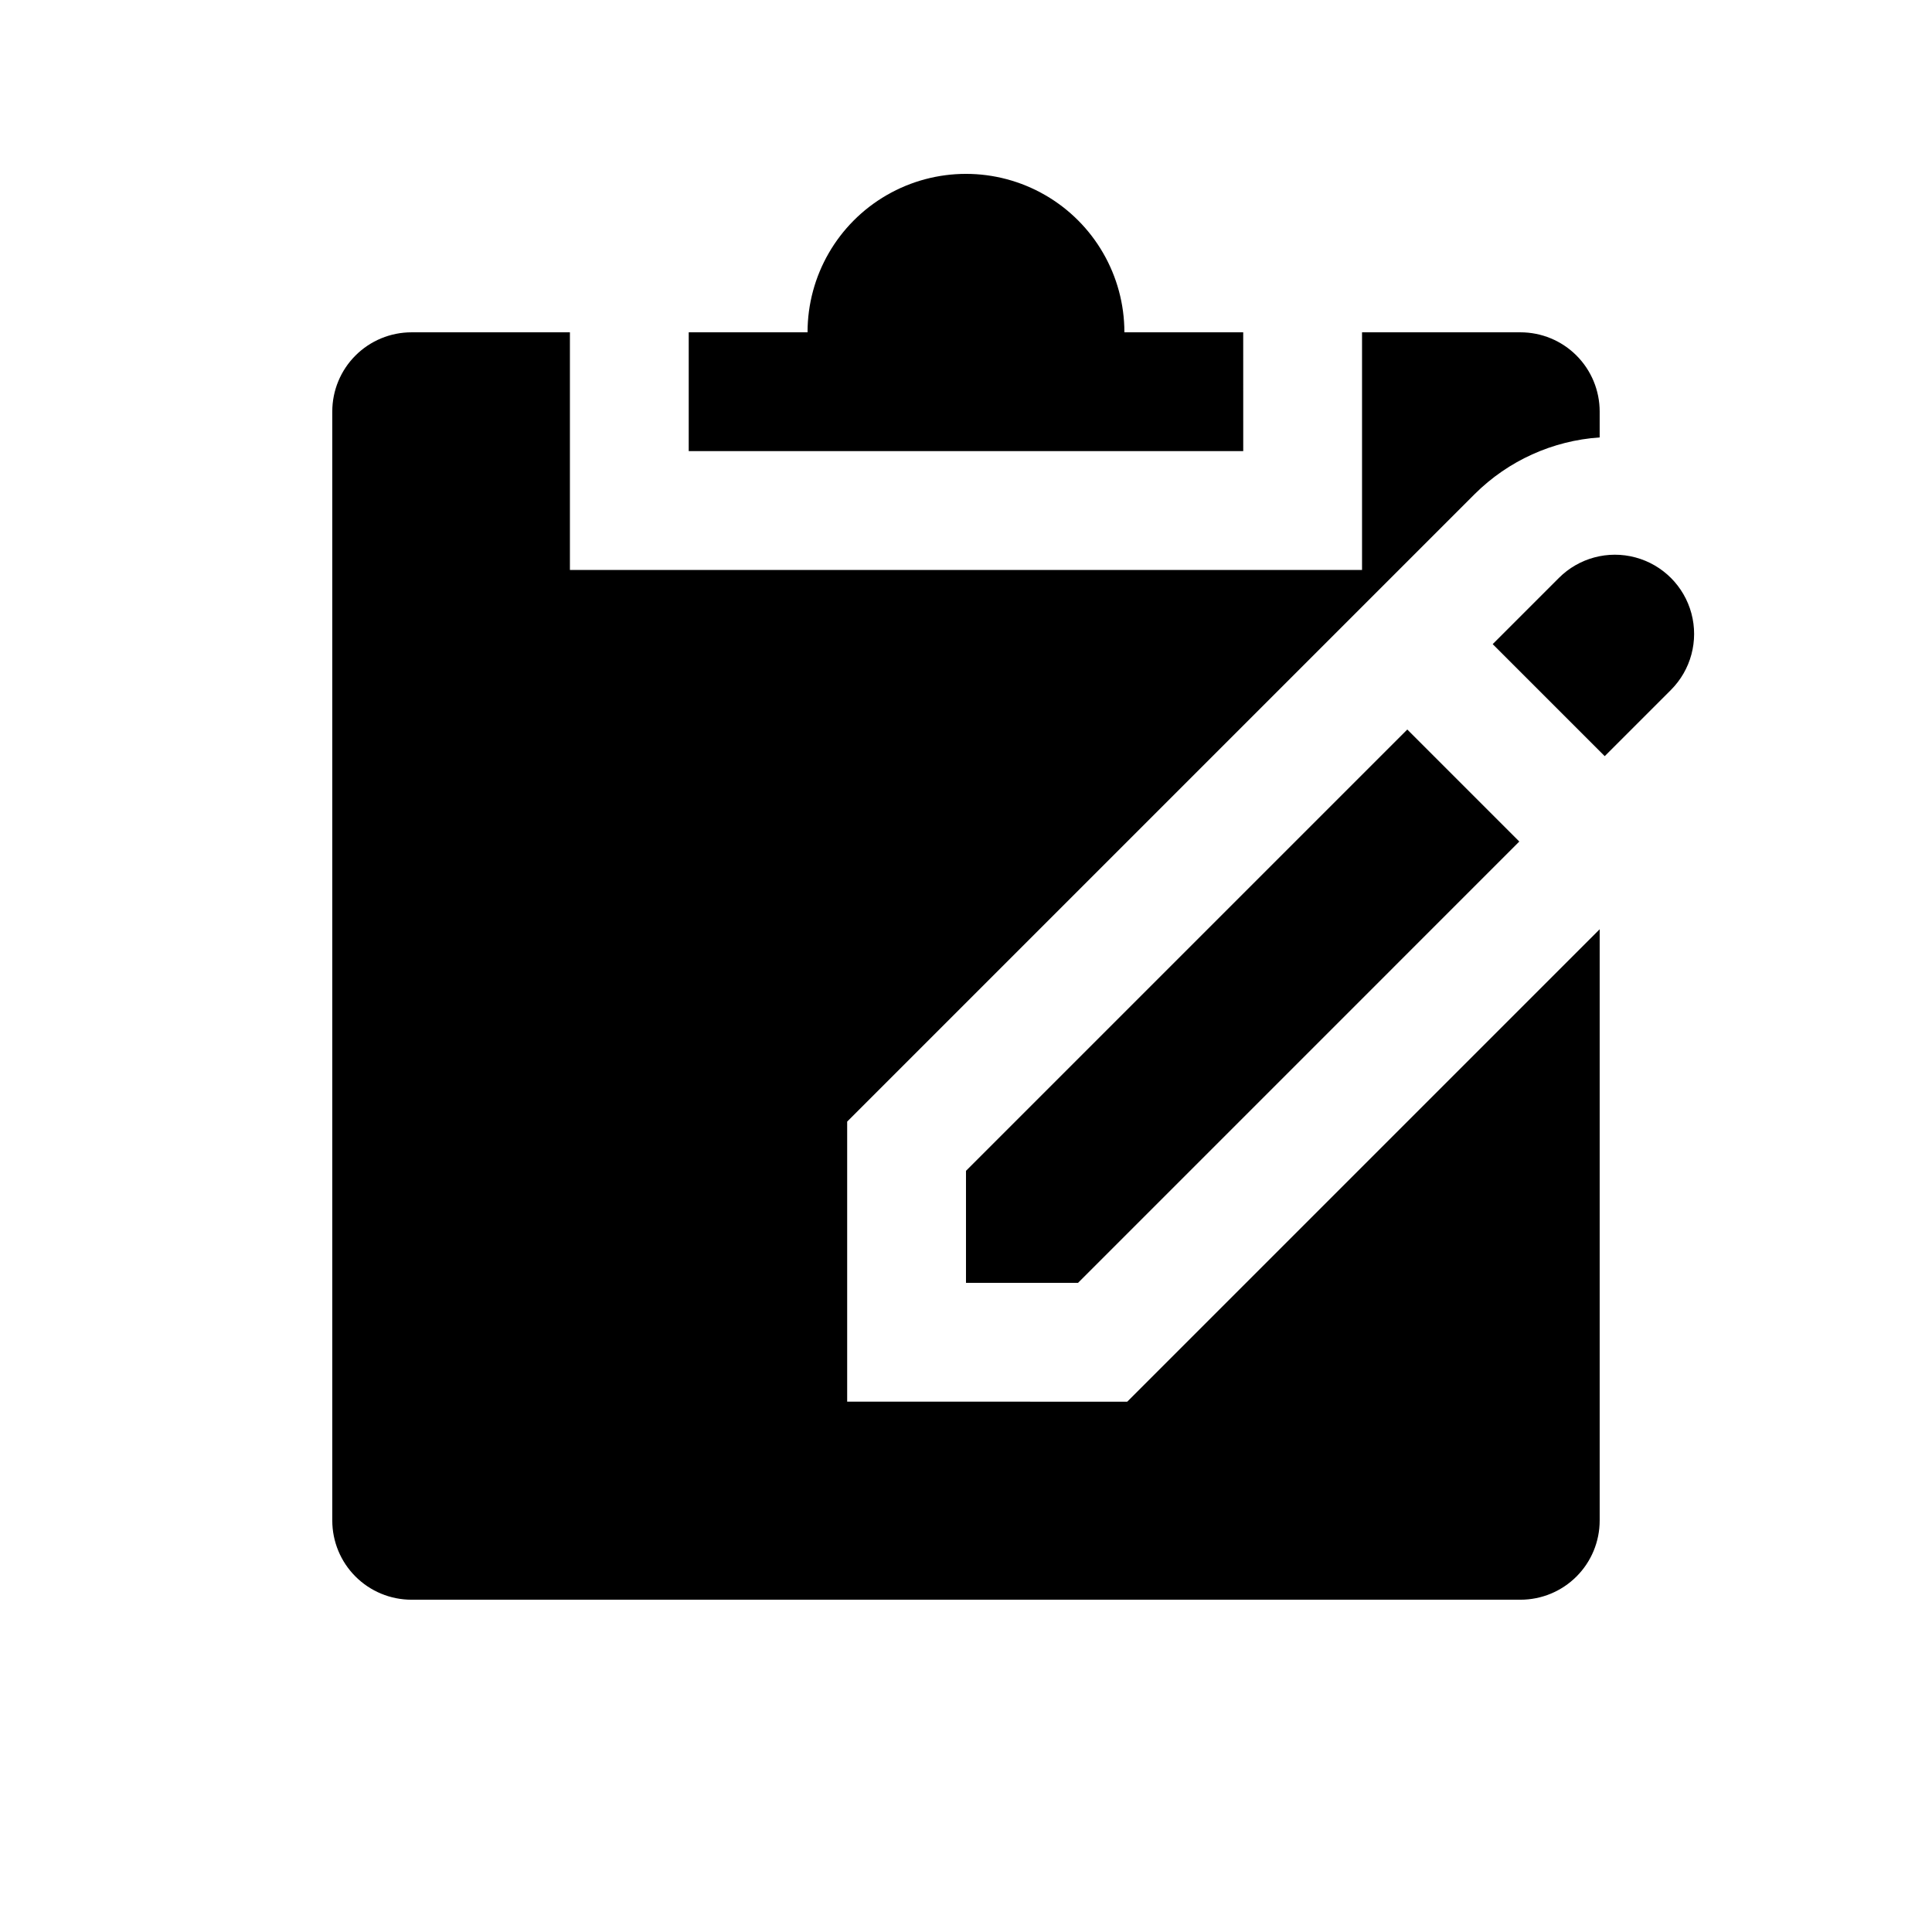 <?xml version="1.0" encoding="UTF-8"?>
<!-- Uploaded to: SVG Find, www.svgrepo.com, Generator: SVG Find Mixer Tools -->
<svg fill="#000000" width="800px" height="800px" version="1.1" viewBox="144 144 512 512" xmlns="http://www.w3.org/2000/svg">
 <path d="m473.47 263.55h-146.95v-31.488h31.488c0-15 8-28.859 20.992-36.359 12.988-7.5 28.992-7.5 41.984 0 12.988 7.5 20.992 21.359 20.992 36.359h31.488zm-30.742 251.91-74.219-0.004v-74.219l166.35-166.35c8.867-8.805 20.605-14.117 33.07-14.965v-6.863c0-5.566-2.211-10.906-6.148-14.844-3.934-3.938-9.273-6.148-14.844-6.148h-41.984v62.977h-209.92v-62.977h-41.984c-5.566 0-10.906 2.211-14.844 6.148s-6.148 9.277-6.148 14.844v293.89c0 5.57 2.211 10.91 6.148 14.844 3.938 3.938 9.277 6.148 14.844 6.148h293.89c5.57 0 10.91-2.211 14.844-6.148 3.938-3.934 6.148-9.273 6.148-14.844v-156.69zm-13.043-31.492h-29.688v-29.688l116.95-116.95 29.684 29.688zm157.13-157.13-17.547 17.547-29.688-29.684 17.547-17.547h-0.004c5.305-5.305 13.035-7.375 20.277-5.434 7.246 1.941 12.902 7.598 14.844 14.844 1.941 7.242-0.129 14.973-5.434 20.277z"/>
</svg>